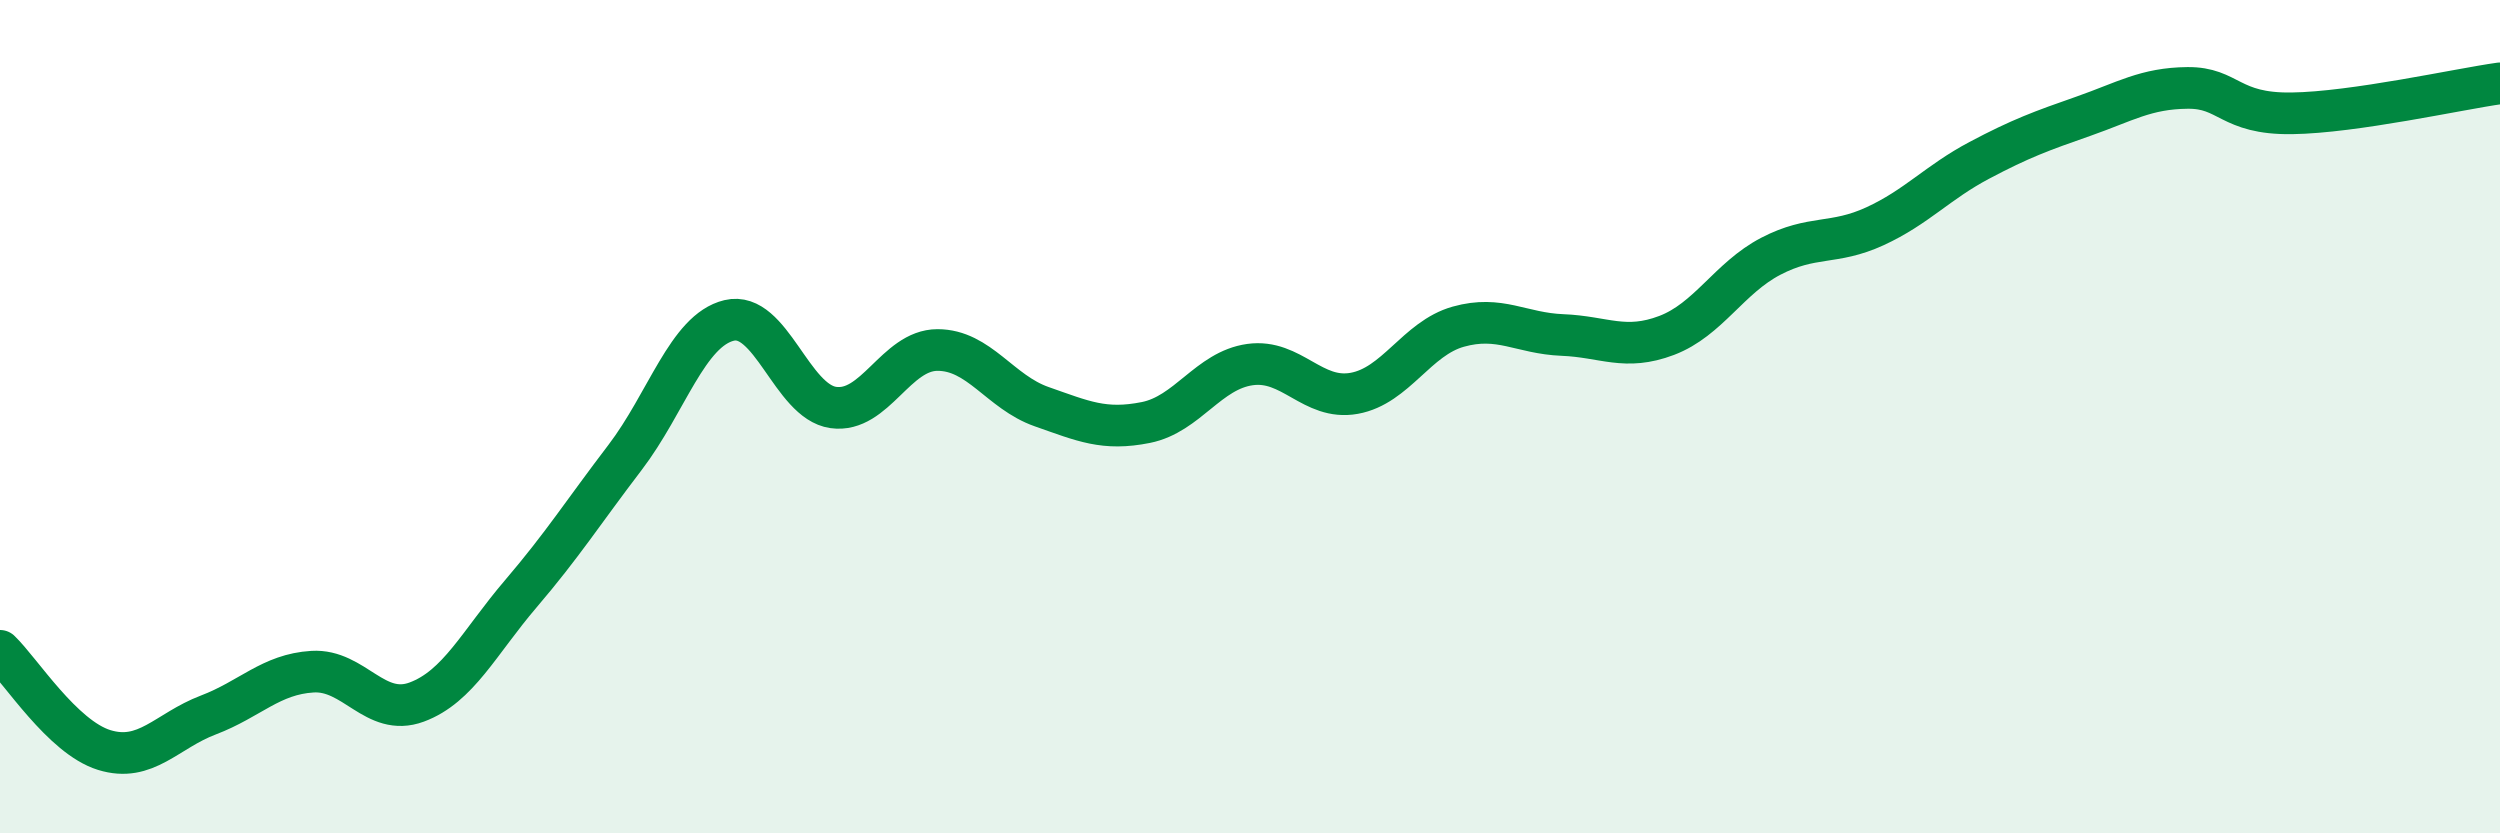 
    <svg width="60" height="20" viewBox="0 0 60 20" xmlns="http://www.w3.org/2000/svg">
      <path
        d="M 0,15.62 C 0.5,16.1 1.5,17.69 2.5,18 C 3.5,18.31 4,17.54 5,17.16 C 6,16.78 6.5,16.18 7.5,16.12 C 8.5,16.06 9,17.22 10,16.85 C 11,16.48 11.5,15.42 12.5,14.25 C 13.5,13.08 14,12.29 15,10.98 C 16,9.67 16.5,7.93 17.5,7.69 C 18.5,7.45 19,9.64 20,9.78 C 21,9.92 21.5,8.4 22.5,8.4 C 23.5,8.4 24,9.41 25,9.76 C 26,10.11 26.5,10.34 27.5,10.14 C 28.5,9.94 29,8.89 30,8.75 C 31,8.61 31.5,9.62 32.5,9.44 C 33.5,9.26 34,8.12 35,7.84 C 36,7.56 36.5,8 37.5,8.04 C 38.5,8.08 39,8.43 40,8.05 C 41,7.67 41.5,6.67 42.5,6.15 C 43.5,5.63 44,5.89 45,5.43 C 46,4.97 46.5,4.38 47.5,3.85 C 48.5,3.32 49,3.14 50,2.79 C 51,2.44 51.5,2.12 52.5,2.11 C 53.5,2.1 53.5,2.74 55,2.72 C 56.5,2.7 59,2.14 60,2L60 20L0 20Z"
        fill="#008740"
        opacity="0.1"
        stroke-linecap="round"
        stroke-linejoin="round"
      />
      <path
        d="M 0,15.62 C 0.5,16.1 1.5,17.69 2.5,18 C 3.5,18.31 4,17.54 5,17.16 C 6,16.78 6.5,16.18 7.5,16.12 C 8.5,16.06 9,17.22 10,16.85 C 11,16.48 11.5,15.42 12.5,14.25 C 13.5,13.08 14,12.29 15,10.98 C 16,9.67 16.5,7.93 17.5,7.69 C 18.5,7.45 19,9.64 20,9.78 C 21,9.92 21.5,8.4 22.5,8.4 C 23.5,8.4 24,9.41 25,9.76 C 26,10.11 26.5,10.34 27.5,10.14 C 28.5,9.94 29,8.89 30,8.75 C 31,8.61 31.5,9.62 32.5,9.44 C 33.5,9.26 34,8.12 35,7.84 C 36,7.56 36.5,8 37.5,8.04 C 38.5,8.08 39,8.43 40,8.05 C 41,7.67 41.5,6.67 42.5,6.15 C 43.5,5.63 44,5.89 45,5.43 C 46,4.97 46.5,4.38 47.5,3.85 C 48.5,3.32 49,3.14 50,2.79 C 51,2.44 51.5,2.12 52.5,2.11 C 53.5,2.1 53.5,2.74 55,2.72 C 56.5,2.7 59,2.14 60,2"
        stroke="#008740"
        stroke-width="1"
        fill="none"
        stroke-linecap="round"
        stroke-linejoin="round"
      />
    </svg>
  
